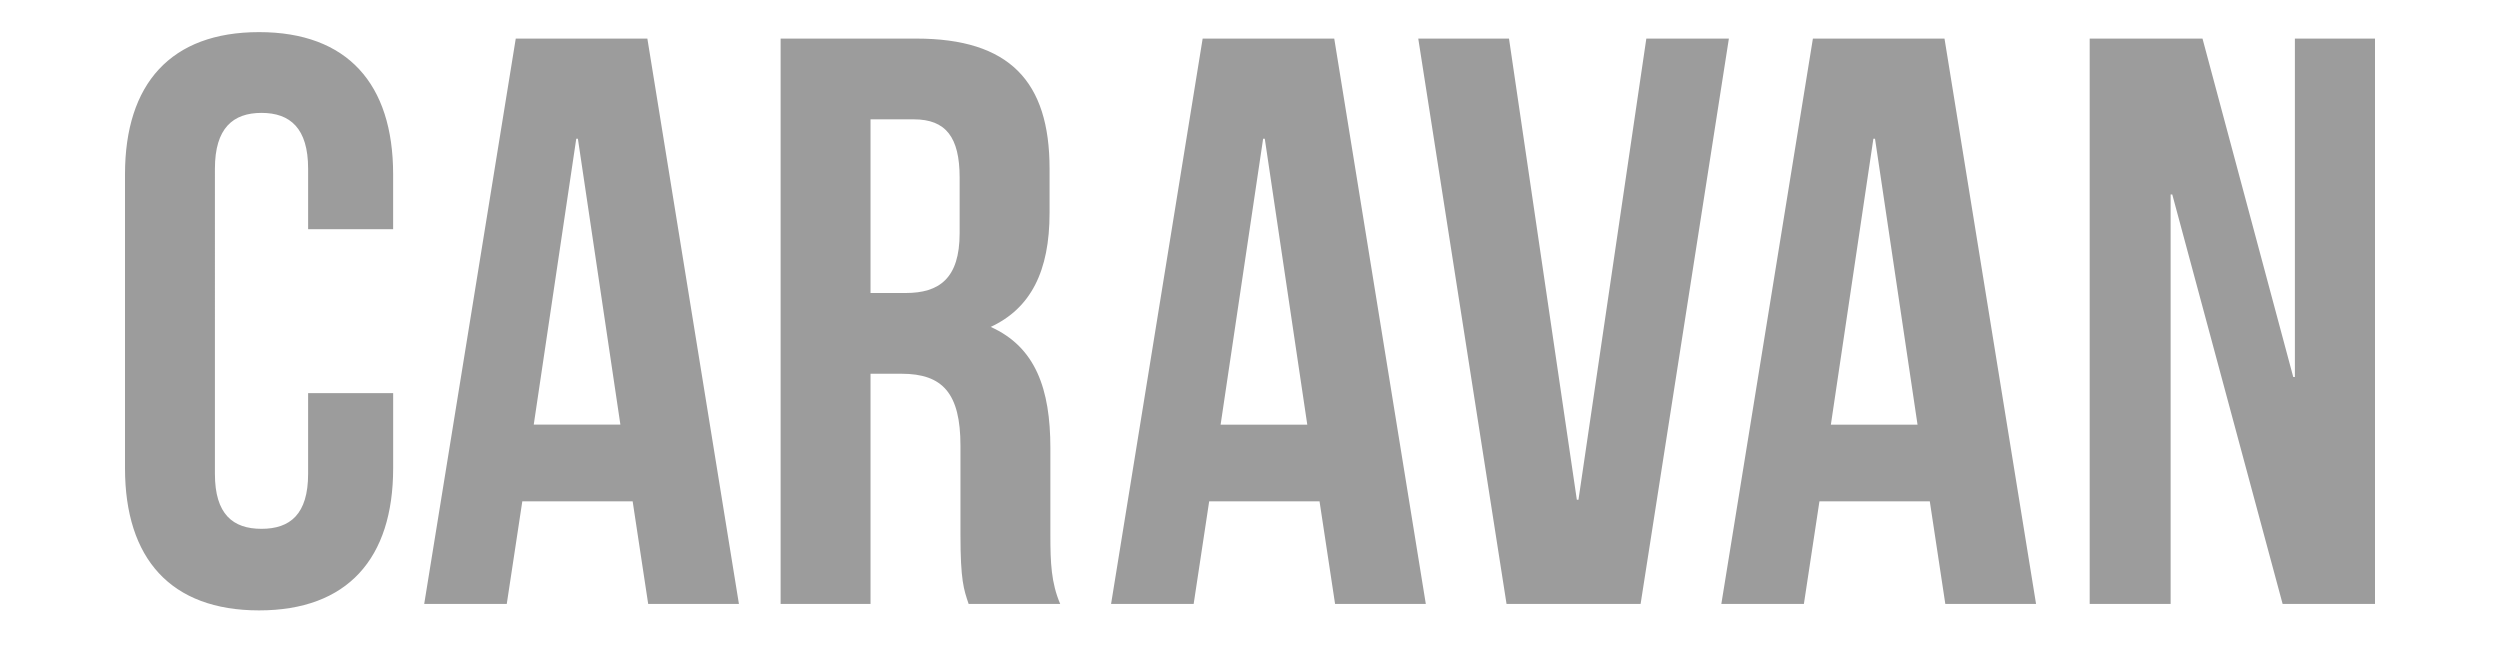 <svg width="179" height="48" fill="none" xmlns="http://www.w3.org/2000/svg"><path d="M22.061 28.149v5.782c0 2.89-1.289 3.933-3.337 3.933s-3.336-1.042-3.336-3.933V12.073c0-2.891 1.289-3.99 3.337-3.99s3.336 1.099 3.336 3.99v4.337h6.087v-3.933C28.148 6.001 24.87 2.3 18.55 2.3c-6.322 0-9.6 3.7-9.6 10.177v21.049c0 6.476 3.278 10.178 9.6 10.178 6.321 0 9.6-3.702 9.6-10.178v-5.377H22.06Zm24.29-25.386 6.556 40.478H46.41l-1.112-7.344h-7.901l-1.113 7.344h-5.911l6.555-40.478h9.424Zm-5.091 7.17-3.044 20.471h6.204L41.377 9.932h-.116l-.001.001Zm34.65 33.308h-6.556c-.35-1.041-.585-1.678-.585-4.973v-6.36c0-3.76-1.288-5.147-4.214-5.147H62.33v16.48h-6.438V2.763h9.717c6.672 0 9.54 3.065 9.54 9.31v3.18c0 4.164-1.347 6.824-4.215 8.154 3.22 1.445 4.273 4.452 4.273 8.674v6.245c0 1.966.06 3.411.703 4.915ZM65.433 8.545H62.33v12.434h2.517c2.4 0 3.863-1.04 3.863-4.28v-3.99c0-2.89-.994-4.164-3.277-4.164Zm30.099-5.782 6.556 40.478h-6.497l-1.112-7.344h-7.902l-1.111 7.344h-5.913L86.11 2.763h9.423Zm-5.092 7.17-3.044 20.471h6.205L90.558 9.932h-.118v.001Zm17.604-7.17h-6.497l6.321 40.478h9.599l6.321-40.478h-5.911l-4.859 33.017h-.117l-4.857-33.017Zm31.182 0 6.555 40.478h-6.497l-1.111-7.344h-7.902l-1.113 7.344h-5.911l6.556-40.478h9.423Zm-5.092 7.17-3.044 20.471h6.205l-3.044-20.472h-.117v.001Zm29.302 33.308h6.614V2.763h-5.736v24.228h-.118l-6.497-24.228h-8.077v40.478h5.795V13.922h.117l7.902 29.32Z" fill="#9C9C9C"/></svg>